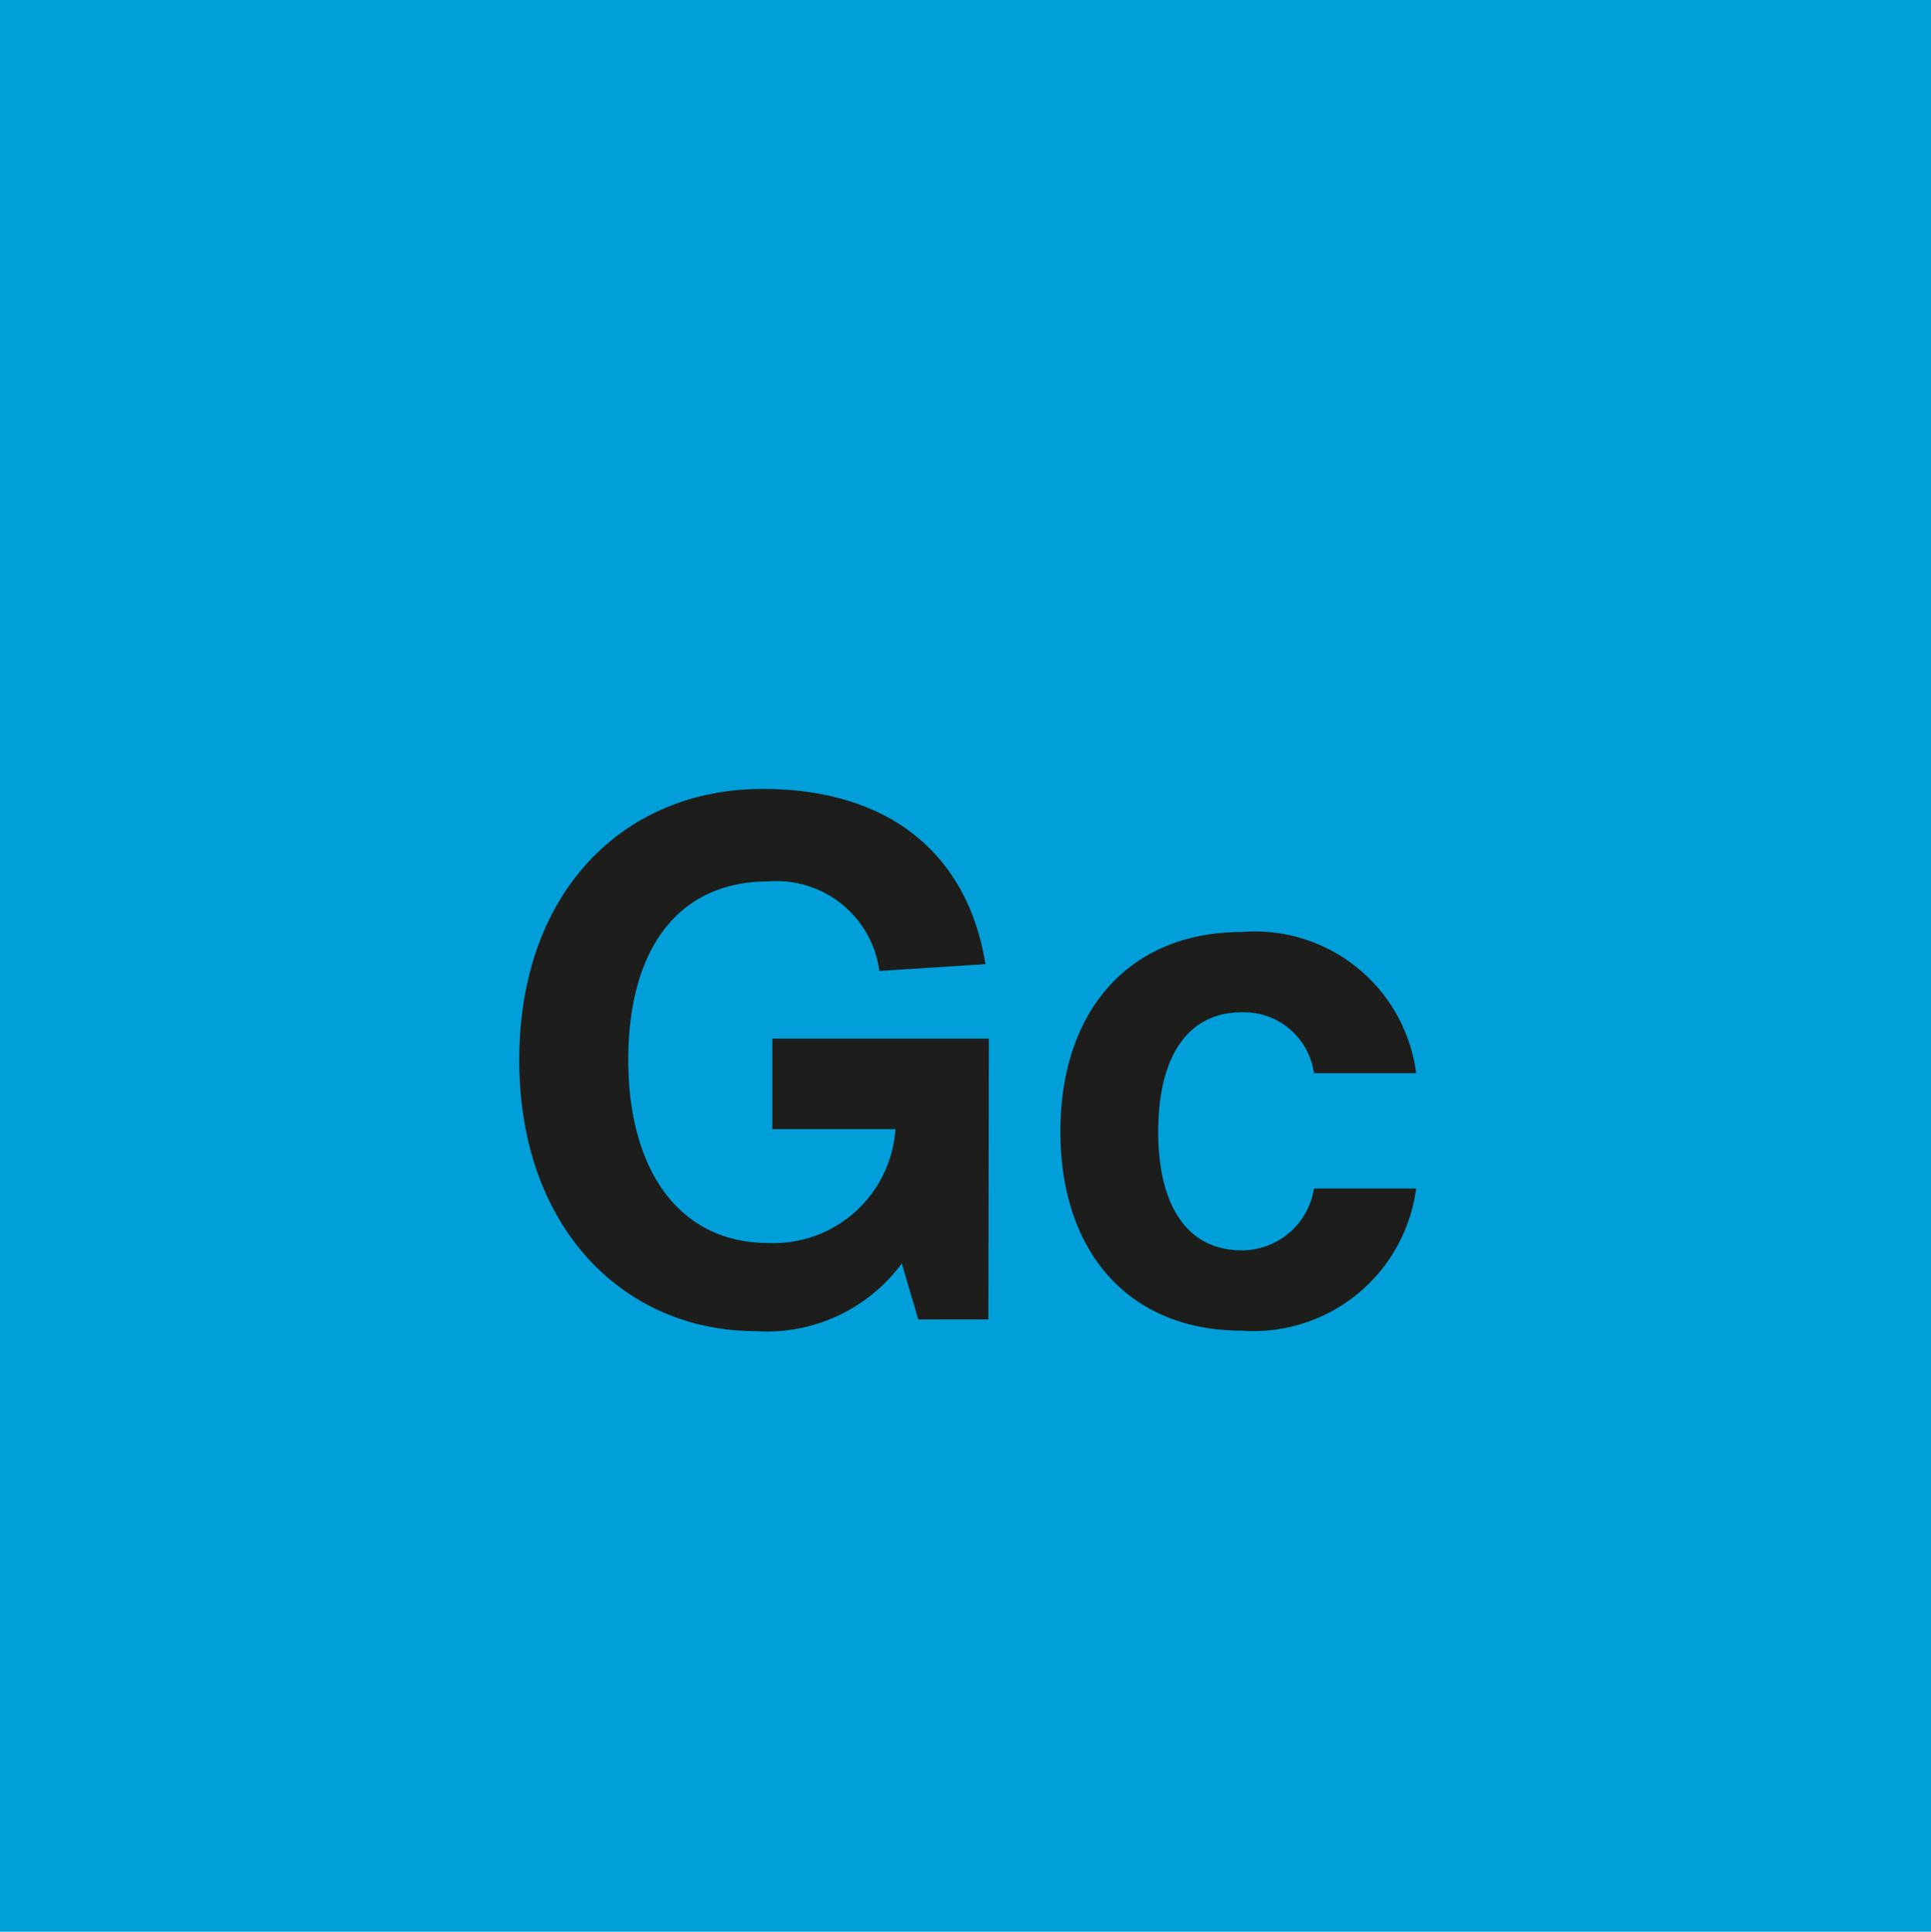 <svg viewBox="0 0 39.68 39.69" xmlns="http://www.w3.org/2000/svg" data-sanitized-data-name="Ebene 1" data-name="Ebene 1" id="Ebene_1"><defs><style>.cls-1{fill:#009fda;}.cls-2{fill:#1d1d1b;}</style></defs><rect height="39.69" width="39.68" class="cls-1"></rect><path d="M25.51,27.34a3.37,3.37,0,0,0,3.59-2.92H27a1.5,1.5,0,0,1-1.49,1.27c-1.08,0-1.71-.87-1.71-2.44s.63-2.45,1.71-2.45A1.45,1.45,0,0,1,27,22.05H29.1a3.34,3.34,0,0,0-3.59-2.9c-2.29,0-3.72,1.6-3.72,4.1s1.43,4.09,3.72,4.09m-5.19-6H15.87v1.86H18.4a2.51,2.51,0,0,1-2.61,2.34c-1.84,0-2.88-1.51-2.88-3.76s1-3.67,2.88-3.67a2.13,2.13,0,0,1,2.28,1.84l2.18-.14c-.36-2.23-1.94-3.6-4.58-3.6-2.85,0-5,2.11-5,5.57s2.16,5.57,4.86,5.57a3.44,3.44,0,0,0,3-1.39l.34,1.15h1.44Z" class="cls-2"></path></svg>